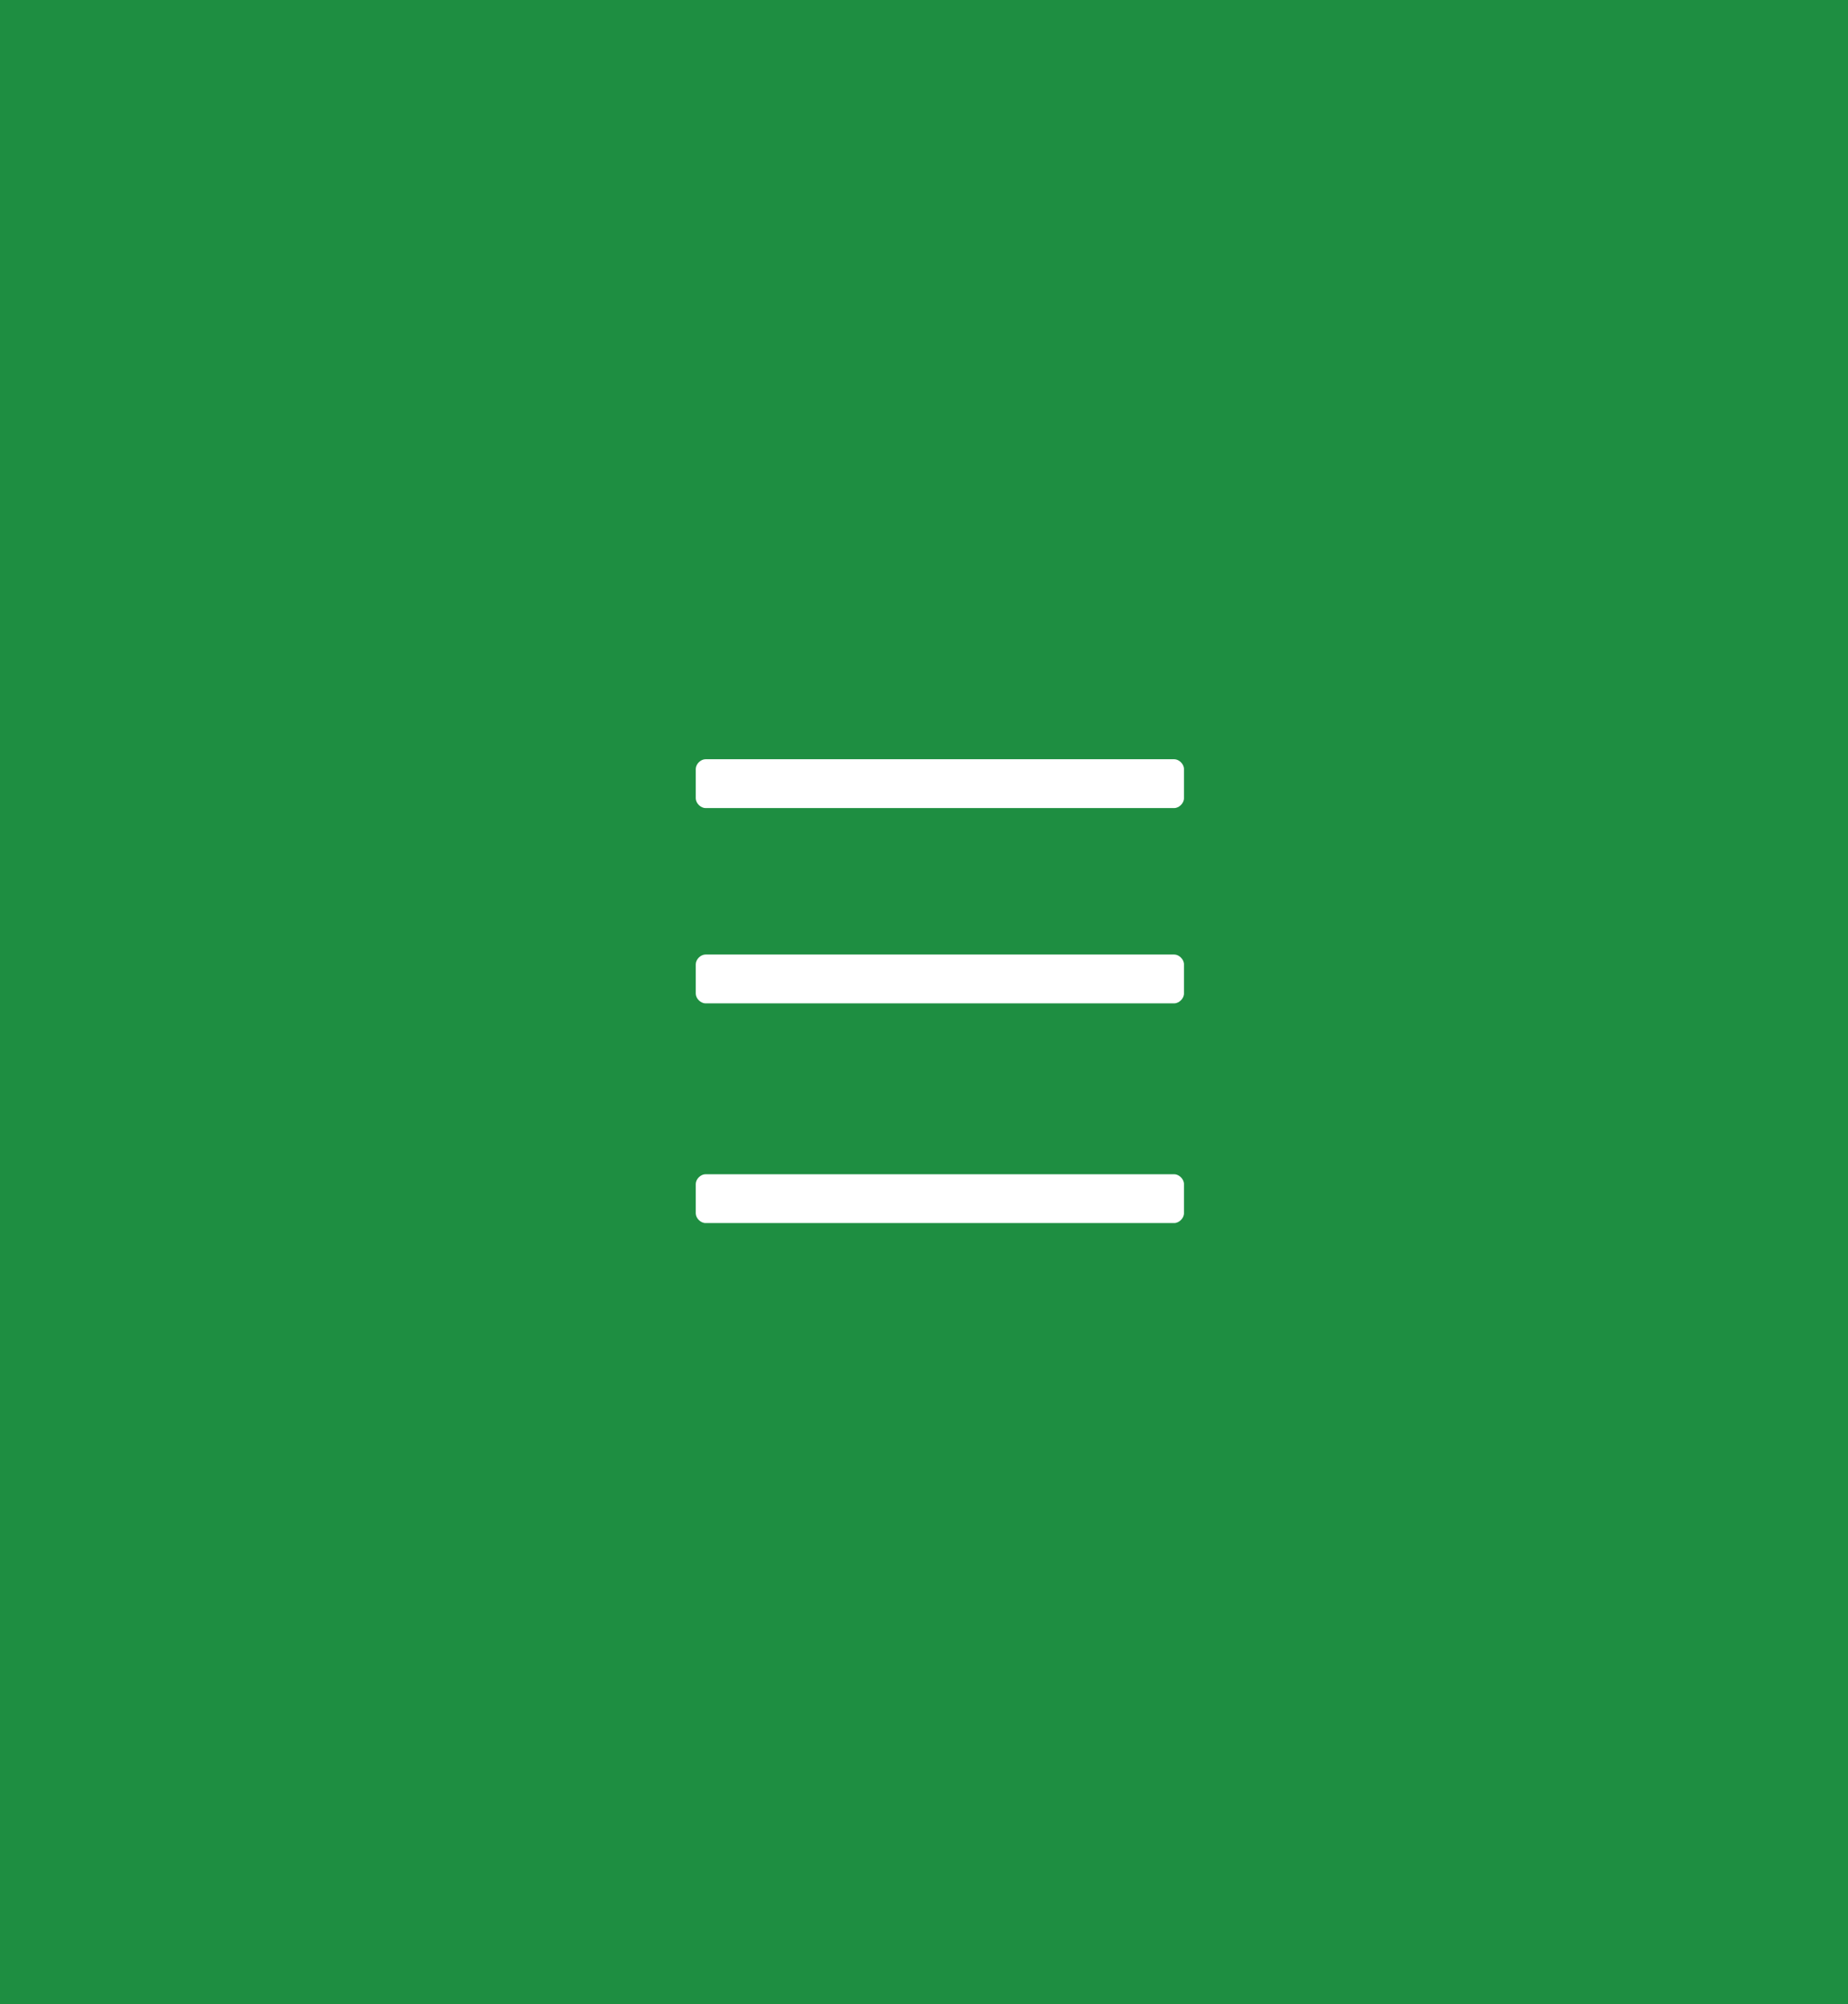 <?xml version="1.0" encoding="UTF-8"?>
<svg xmlns="http://www.w3.org/2000/svg" version="1.1" viewBox="0 0 75.7 82.1">
  <defs>
    <style>
      .cls-1 {
        fill: #fff;
      }

      .cls-2 {
        fill: #1e8e41;
      }

      .cls-3 {
        fill: #0d207e;
      }
    </style>
  </defs>
  <!-- Generator: Adobe Illustrator 28.7.2, SVG Export Plug-In . SVG Version: 1.2.0 Build 154)  -->
  <g>
    <g id="_レイヤー_1" data-name="レイヤー_1">
      <g id="_レイヤー_1-2" data-name="_レイヤー_1">
        <g>
          <g>
            <rect class="cls-3" y="0" width="75.7" height="82.1"/>
            <path class="cls-3" d="M48.1,33.1h-19.2c-.2,0-.4-.2-.4-.4v-1.2c0-.2.2-.4.4-.4h19.2c.2,0,.4.2.4.4v1.2c0,.2-.2.4-.4.4Z"/>
            <path class="cls-3" d="M48.1,41.1h-19.2c-.2,0-.4-.2-.4-.4v-1.2c0-.2.2-.4.4-.4h19.2c.2,0,.4.2.4.4v1.2c0,.2-.2.4-.4.4Z"/>
            <path class="cls-3" d="M48.1,50.1h-19.2c-.2,0-.4-.2-.4-.4v-1.2c0-.2.2-.4.4-.4h19.2c.2,0,.4.2.4.4v1.2c0,.2-.2.4-.4.4Z"/>
          </g>
          <g>
            <rect class="cls-2" y="0" width="75.7" height="82.1"/>
            <path class="cls-1" d="M48.1,33.1h-19.2c-.2,0-.4-.2-.4-.4v-1.2c0-.2.2-.4.4-.4h19.2c.2,0,.4.2.4.4v1.2c0,.2-.2.4-.4.4Z"/>
            <path class="cls-1" d="M48.1,41.1h-19.2c-.2,0-.4-.2-.4-.4v-1.2c0-.2.2-.4.4-.4h19.2c.2,0,.4.2.4.4v1.2c0,.2-.2.4-.4.4Z"/>
            <path class="cls-1" d="M48.1,50.1h-19.2c-.2,0-.4-.2-.4-.4v-1.2c0-.2.2-.4.4-.4h19.2c.2,0,.4.2.4.4v1.2c0,.2-.2.4-.4.4Z"/>
          </g>
        </g>
      </g>
    </g>
  </g>
</svg>